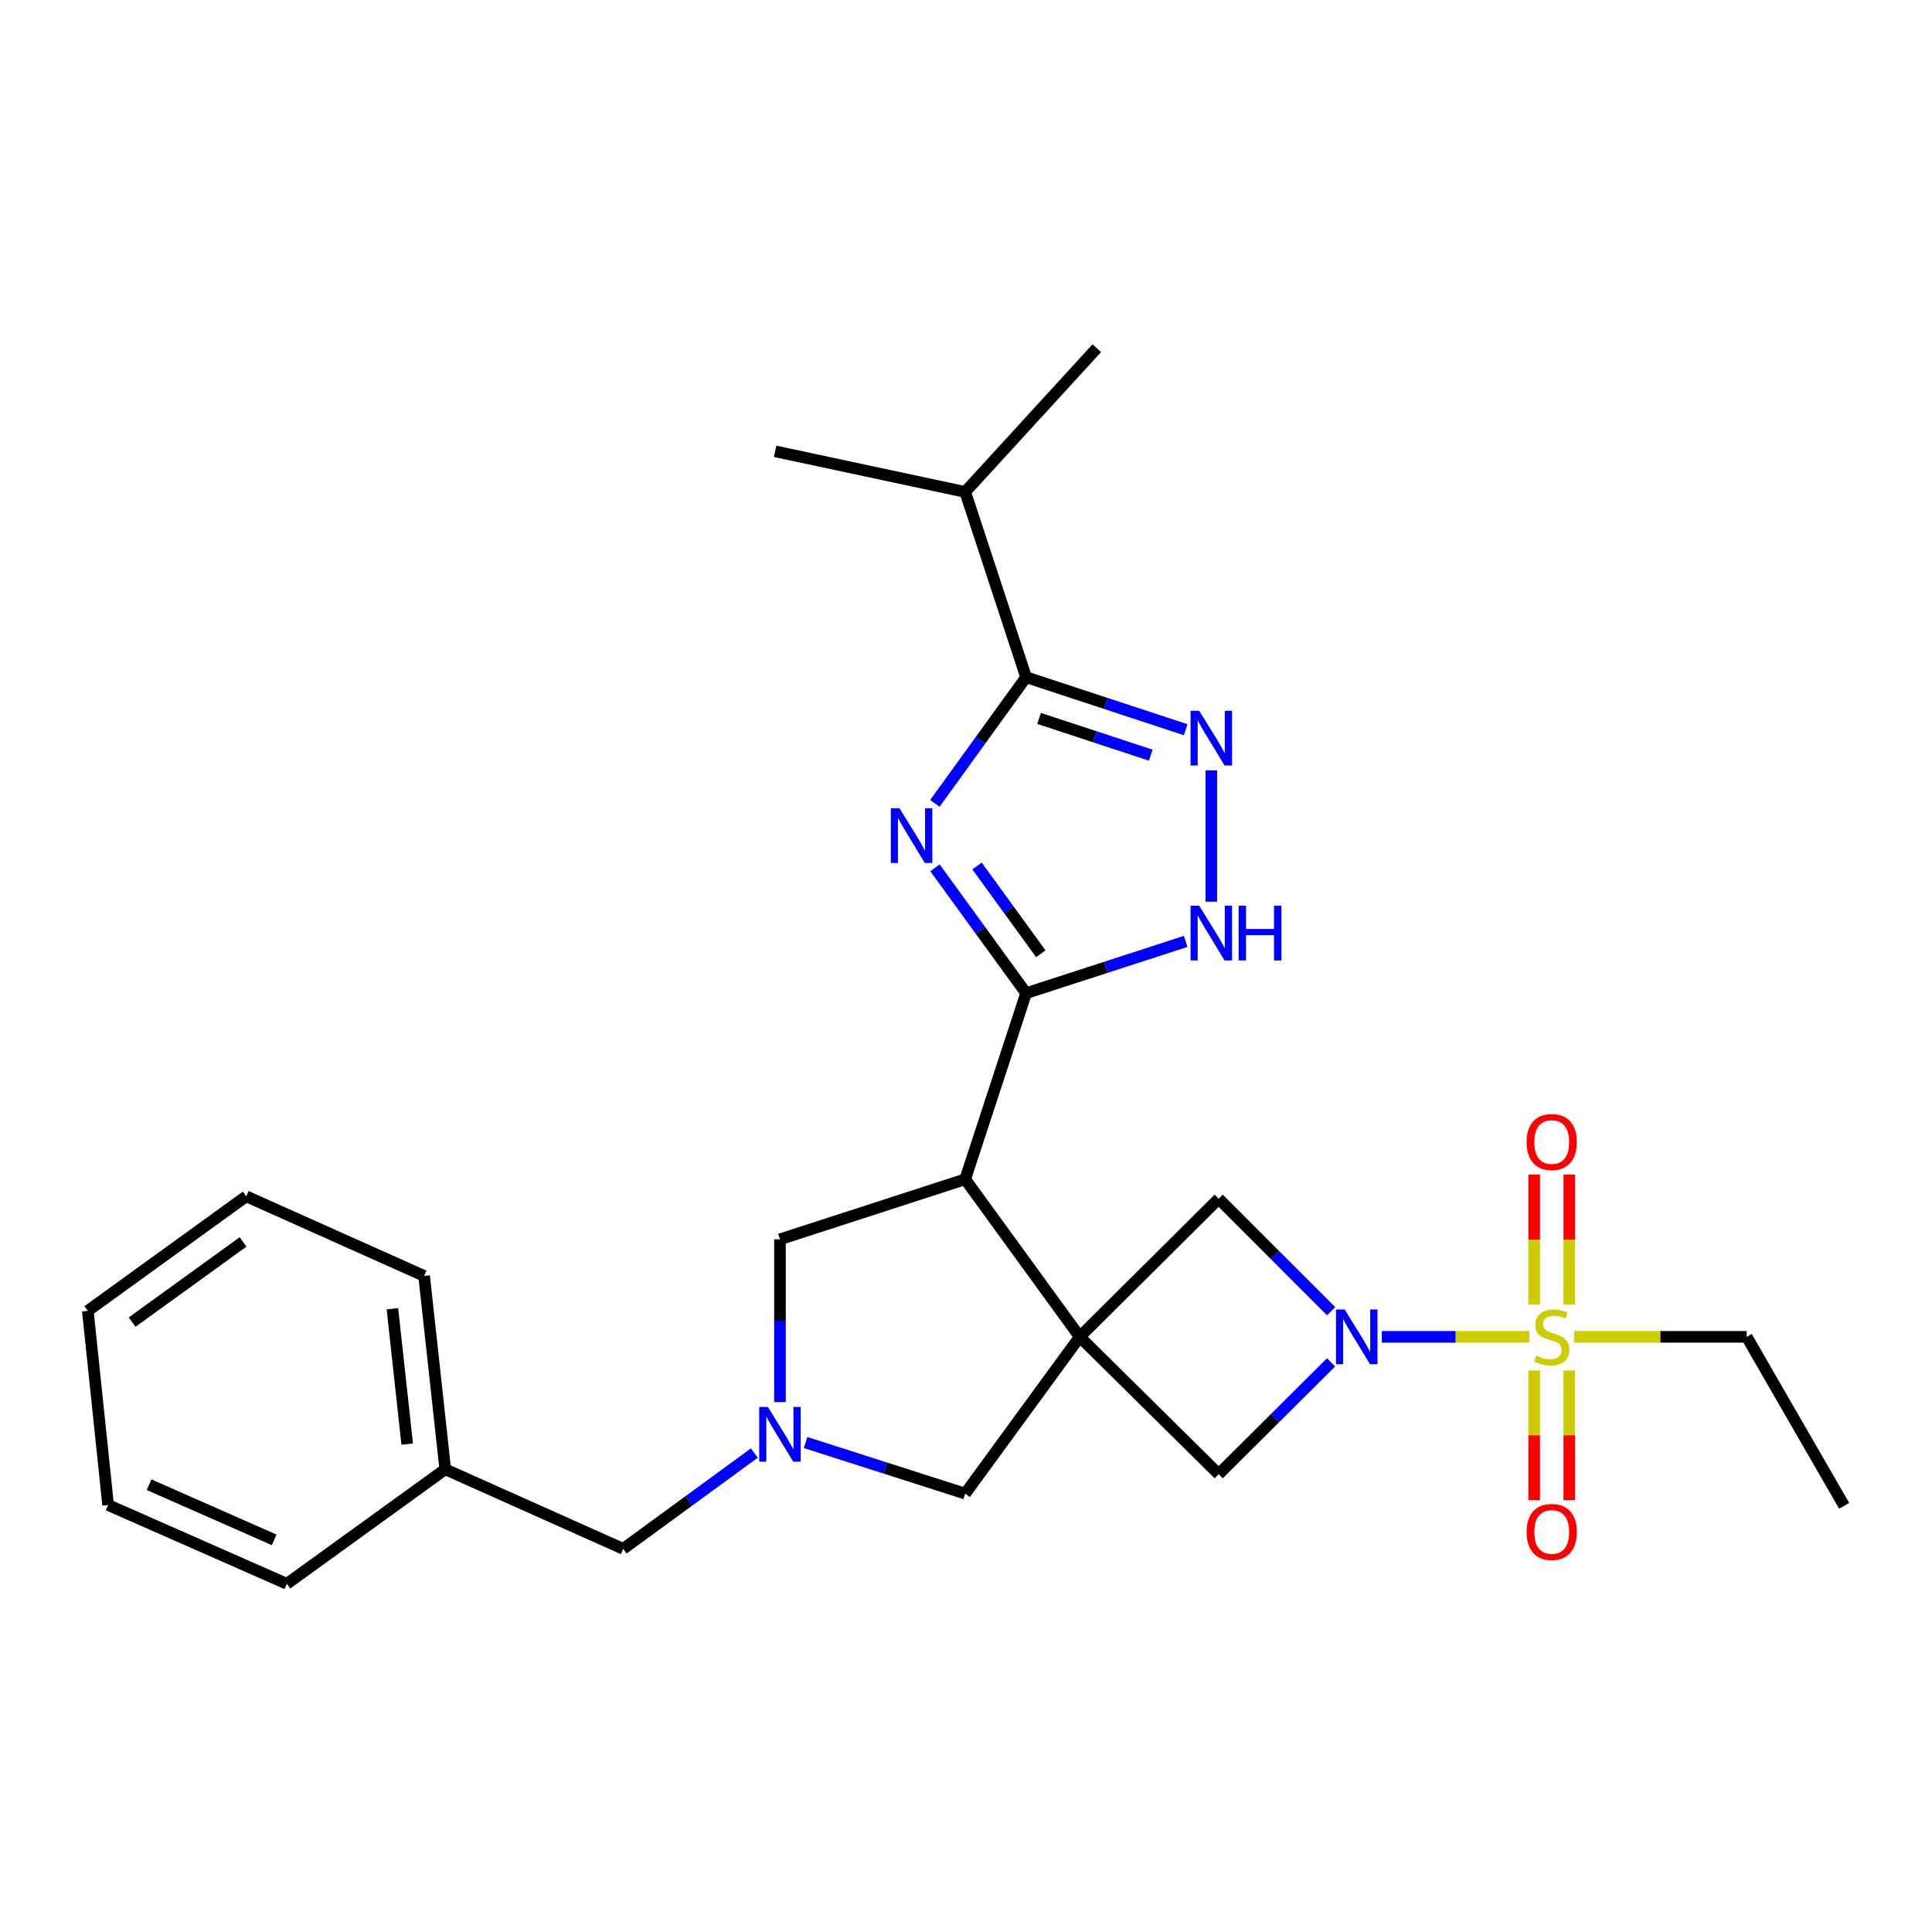 <?xml version='1.0' encoding='iso-8859-1'?>
<svg version='1.1' baseProfile='full'
              xmlns='http://www.w3.org/2000/svg'
                      xmlns:rdkit='http://www.rdkit.org/xml'
                      xmlns:xlink='http://www.w3.org/1999/xlink'
                  xml:space='preserve'
width='1000px' height='1000px' viewBox='0 0 1000 1000'>
<!-- END OF HEADER -->
<rect style='opacity:1.0;fill:#FFFFFF;stroke:none' width='1000' height='1000' x='0' y='0'> </rect>
<path class='bond-3' d='M 558.868,691.945 L 499.576,610.389' style='fill:none;fill-rule:evenodd;stroke:#000000;stroke-width:6px;stroke-linecap:butt;stroke-linejoin:miter;stroke-opacity:1' />
<path class='bond-9' d='M 558.868,691.945 L 630.786,620.471' style='fill:none;fill-rule:evenodd;stroke:#000000;stroke-width:6px;stroke-linecap:butt;stroke-linejoin:miter;stroke-opacity:1' />
<path class='bond-10' d='M 558.868,691.945 L 630.786,763.025' style='fill:none;fill-rule:evenodd;stroke:#000000;stroke-width:6px;stroke-linecap:butt;stroke-linejoin:miter;stroke-opacity:1' />
<path class='bond-11' d='M 558.868,691.945 L 499.576,773.097' style='fill:none;fill-rule:evenodd;stroke:#000000;stroke-width:6px;stroke-linecap:butt;stroke-linejoin:miter;stroke-opacity:1' />
<path class='bond-0' d='M 791.569,691.945 L 753.395,691.945' style='fill:none;fill-rule:evenodd;stroke:#CCCC00;stroke-width:6px;stroke-linecap:butt;stroke-linejoin:miter;stroke-opacity:1' />
<path class='bond-0' d='M 753.395,691.945 L 715.222,691.945' style='fill:none;fill-rule:evenodd;stroke:#0000FF;stroke-width:6px;stroke-linecap:butt;stroke-linejoin:miter;stroke-opacity:1' />
<path class='bond-13' d='M 812.255,675.302 L 812.255,641.606' style='fill:none;fill-rule:evenodd;stroke:#CCCC00;stroke-width:6px;stroke-linecap:butt;stroke-linejoin:miter;stroke-opacity:1' />
<path class='bond-13' d='M 812.255,641.606 L 812.255,607.909' style='fill:none;fill-rule:evenodd;stroke:#FF0000;stroke-width:6px;stroke-linecap:butt;stroke-linejoin:miter;stroke-opacity:1' />
<path class='bond-13' d='M 794.089,675.302 L 794.089,641.606' style='fill:none;fill-rule:evenodd;stroke:#CCCC00;stroke-width:6px;stroke-linecap:butt;stroke-linejoin:miter;stroke-opacity:1' />
<path class='bond-13' d='M 794.089,641.606 L 794.089,607.909' style='fill:none;fill-rule:evenodd;stroke:#FF0000;stroke-width:6px;stroke-linecap:butt;stroke-linejoin:miter;stroke-opacity:1' />
<path class='bond-14' d='M 794.089,709.348 L 794.089,742.904' style='fill:none;fill-rule:evenodd;stroke:#CCCC00;stroke-width:6px;stroke-linecap:butt;stroke-linejoin:miter;stroke-opacity:1' />
<path class='bond-14' d='M 794.089,742.904 L 794.089,776.459' style='fill:none;fill-rule:evenodd;stroke:#FF0000;stroke-width:6px;stroke-linecap:butt;stroke-linejoin:miter;stroke-opacity:1' />
<path class='bond-14' d='M 812.255,709.348 L 812.255,742.904' style='fill:none;fill-rule:evenodd;stroke:#CCCC00;stroke-width:6px;stroke-linecap:butt;stroke-linejoin:miter;stroke-opacity:1' />
<path class='bond-14' d='M 812.255,742.904 L 812.255,776.459' style='fill:none;fill-rule:evenodd;stroke:#FF0000;stroke-width:6px;stroke-linecap:butt;stroke-linejoin:miter;stroke-opacity:1' />
<path class='bond-17' d='M 814.775,691.945 L 859.434,691.945' style='fill:none;fill-rule:evenodd;stroke:#CCCC00;stroke-width:6px;stroke-linecap:butt;stroke-linejoin:miter;stroke-opacity:1' />
<path class='bond-17' d='M 859.434,691.945 L 904.094,691.945' style='fill:none;fill-rule:evenodd;stroke:#000000;stroke-width:6px;stroke-linecap:butt;stroke-linejoin:miter;stroke-opacity:1' />
<path class='bond-1' d='M 483.954,449.194 L 507.529,481.636' style='fill:none;fill-rule:evenodd;stroke:#0000FF;stroke-width:6px;stroke-linecap:butt;stroke-linejoin:miter;stroke-opacity:1' />
<path class='bond-1' d='M 507.529,481.636 L 531.104,514.079' style='fill:none;fill-rule:evenodd;stroke:#000000;stroke-width:6px;stroke-linecap:butt;stroke-linejoin:miter;stroke-opacity:1' />
<path class='bond-1' d='M 505.722,448.247 L 522.225,470.957' style='fill:none;fill-rule:evenodd;stroke:#0000FF;stroke-width:6px;stroke-linecap:butt;stroke-linejoin:miter;stroke-opacity:1' />
<path class='bond-1' d='M 522.225,470.957 L 538.728,493.667' style='fill:none;fill-rule:evenodd;stroke:#000000;stroke-width:6px;stroke-linecap:butt;stroke-linejoin:miter;stroke-opacity:1' />
<path class='bond-5' d='M 483.897,415.824 L 507.501,383.174' style='fill:none;fill-rule:evenodd;stroke:#0000FF;stroke-width:6px;stroke-linecap:butt;stroke-linejoin:miter;stroke-opacity:1' />
<path class='bond-5' d='M 507.501,383.174 L 531.104,350.523' style='fill:none;fill-rule:evenodd;stroke:#000000;stroke-width:6px;stroke-linecap:butt;stroke-linejoin:miter;stroke-opacity:1' />
<path class='bond-2' d='M 531.104,514.079 L 499.576,610.389' style='fill:none;fill-rule:evenodd;stroke:#000000;stroke-width:6px;stroke-linecap:butt;stroke-linejoin:miter;stroke-opacity:1' />
<path class='bond-7' d='M 531.104,514.079 L 572.408,500.673' style='fill:none;fill-rule:evenodd;stroke:#000000;stroke-width:6px;stroke-linecap:butt;stroke-linejoin:miter;stroke-opacity:1' />
<path class='bond-7' d='M 572.408,500.673 L 613.711,487.268' style='fill:none;fill-rule:evenodd;stroke:#0000FF;stroke-width:6px;stroke-linecap:butt;stroke-linejoin:miter;stroke-opacity:1' />
<path class='bond-12' d='M 499.576,610.389 L 403.71,641.473' style='fill:none;fill-rule:evenodd;stroke:#000000;stroke-width:6px;stroke-linecap:butt;stroke-linejoin:miter;stroke-opacity:1' />
<path class='bond-4' d='M 688.989,705.133 L 659.887,734.079' style='fill:none;fill-rule:evenodd;stroke:#0000FF;stroke-width:6px;stroke-linecap:butt;stroke-linejoin:miter;stroke-opacity:1' />
<path class='bond-4' d='M 659.887,734.079 L 630.786,763.025' style='fill:none;fill-rule:evenodd;stroke:#000000;stroke-width:6px;stroke-linecap:butt;stroke-linejoin:miter;stroke-opacity:1' />
<path class='bond-27' d='M 688.982,678.676 L 659.884,649.574' style='fill:none;fill-rule:evenodd;stroke:#0000FF;stroke-width:6px;stroke-linecap:butt;stroke-linejoin:miter;stroke-opacity:1' />
<path class='bond-27' d='M 659.884,649.574 L 630.786,620.471' style='fill:none;fill-rule:evenodd;stroke:#000000;stroke-width:6px;stroke-linecap:butt;stroke-linejoin:miter;stroke-opacity:1' />
<path class='bond-16' d='M 531.104,350.523 L 499.576,254.627' style='fill:none;fill-rule:evenodd;stroke:#000000;stroke-width:6px;stroke-linecap:butt;stroke-linejoin:miter;stroke-opacity:1' />
<path class='bond-29' d='M 531.104,350.523 L 572.406,364.111' style='fill:none;fill-rule:evenodd;stroke:#000000;stroke-width:6px;stroke-linecap:butt;stroke-linejoin:miter;stroke-opacity:1' />
<path class='bond-29' d='M 572.406,364.111 L 613.708,377.699' style='fill:none;fill-rule:evenodd;stroke:#0000FF;stroke-width:6px;stroke-linecap:butt;stroke-linejoin:miter;stroke-opacity:1' />
<path class='bond-29' d='M 537.818,371.856 L 566.729,381.367' style='fill:none;fill-rule:evenodd;stroke:#000000;stroke-width:6px;stroke-linecap:butt;stroke-linejoin:miter;stroke-opacity:1' />
<path class='bond-29' d='M 566.729,381.367 L 595.64,390.879' style='fill:none;fill-rule:evenodd;stroke:#0000FF;stroke-width:6px;stroke-linecap:butt;stroke-linejoin:miter;stroke-opacity:1' />
<path class='bond-6' d='M 626.971,398.744 L 626.971,466.699' style='fill:none;fill-rule:evenodd;stroke:#0000FF;stroke-width:6px;stroke-linecap:butt;stroke-linejoin:miter;stroke-opacity:1' />
<path class='bond-8' d='M 416.966,746.65 L 458.271,759.873' style='fill:none;fill-rule:evenodd;stroke:#0000FF;stroke-width:6px;stroke-linecap:butt;stroke-linejoin:miter;stroke-opacity:1' />
<path class='bond-8' d='M 458.271,759.873 L 499.576,773.097' style='fill:none;fill-rule:evenodd;stroke:#000000;stroke-width:6px;stroke-linecap:butt;stroke-linejoin:miter;stroke-opacity:1' />
<path class='bond-15' d='M 390.457,752.087 L 356.508,776.888' style='fill:none;fill-rule:evenodd;stroke:#0000FF;stroke-width:6px;stroke-linecap:butt;stroke-linejoin:miter;stroke-opacity:1' />
<path class='bond-15' d='M 356.508,776.888 L 322.558,801.688' style='fill:none;fill-rule:evenodd;stroke:#000000;stroke-width:6px;stroke-linecap:butt;stroke-linejoin:miter;stroke-opacity:1' />
<path class='bond-28' d='M 403.71,725.723 L 403.71,683.598' style='fill:none;fill-rule:evenodd;stroke:#0000FF;stroke-width:6px;stroke-linecap:butt;stroke-linejoin:miter;stroke-opacity:1' />
<path class='bond-28' d='M 403.71,683.598 L 403.71,641.473' style='fill:none;fill-rule:evenodd;stroke:#000000;stroke-width:6px;stroke-linecap:butt;stroke-linejoin:miter;stroke-opacity:1' />
<path class='bond-18' d='M 322.558,801.688 L 230.466,760.502' style='fill:none;fill-rule:evenodd;stroke:#000000;stroke-width:6px;stroke-linecap:butt;stroke-linejoin:miter;stroke-opacity:1' />
<path class='bond-19' d='M 499.576,254.627 L 567.699,180.227' style='fill:none;fill-rule:evenodd;stroke:#000000;stroke-width:6px;stroke-linecap:butt;stroke-linejoin:miter;stroke-opacity:1' />
<path class='bond-20' d='M 499.576,254.627 L 401.197,233.605' style='fill:none;fill-rule:evenodd;stroke:#000000;stroke-width:6px;stroke-linecap:butt;stroke-linejoin:miter;stroke-opacity:1' />
<path class='bond-23' d='M 904.094,691.945 L 954.545,779.424' style='fill:none;fill-rule:evenodd;stroke:#000000;stroke-width:6px;stroke-linecap:butt;stroke-linejoin:miter;stroke-opacity:1' />
<path class='bond-21' d='M 230.466,760.502 L 219.526,660.417' style='fill:none;fill-rule:evenodd;stroke:#000000;stroke-width:6px;stroke-linecap:butt;stroke-linejoin:miter;stroke-opacity:1' />
<path class='bond-21' d='M 210.766,747.463 L 203.108,677.403' style='fill:none;fill-rule:evenodd;stroke:#000000;stroke-width:6px;stroke-linecap:butt;stroke-linejoin:miter;stroke-opacity:1' />
<path class='bond-22' d='M 230.466,760.502 L 148.476,819.773' style='fill:none;fill-rule:evenodd;stroke:#000000;stroke-width:6px;stroke-linecap:butt;stroke-linejoin:miter;stroke-opacity:1' />
<path class='bond-24' d='M 219.526,660.417 L 127.444,619.21' style='fill:none;fill-rule:evenodd;stroke:#000000;stroke-width:6px;stroke-linecap:butt;stroke-linejoin:miter;stroke-opacity:1' />
<path class='bond-25' d='M 148.476,819.773 L 55.961,778.991' style='fill:none;fill-rule:evenodd;stroke:#000000;stroke-width:6px;stroke-linecap:butt;stroke-linejoin:miter;stroke-opacity:1' />
<path class='bond-25' d='M 141.927,797.033 L 77.166,768.485' style='fill:none;fill-rule:evenodd;stroke:#000000;stroke-width:6px;stroke-linecap:butt;stroke-linejoin:miter;stroke-opacity:1' />
<path class='bond-30' d='M 127.444,619.21 L 45.455,678.492' style='fill:none;fill-rule:evenodd;stroke:#000000;stroke-width:6px;stroke-linecap:butt;stroke-linejoin:miter;stroke-opacity:1' />
<path class='bond-30' d='M 125.79,642.823 L 68.397,684.321' style='fill:none;fill-rule:evenodd;stroke:#000000;stroke-width:6px;stroke-linecap:butt;stroke-linejoin:miter;stroke-opacity:1' />
<path class='bond-26' d='M 55.961,778.991 L 45.455,678.492' style='fill:none;fill-rule:evenodd;stroke:#000000;stroke-width:6px;stroke-linecap:butt;stroke-linejoin:miter;stroke-opacity:1' />
<path  class='atom-1' d='M 795.172 701.665
Q 795.492 701.785, 796.812 702.345
Q 798.132 702.905, 799.572 703.265
Q 801.052 703.585, 802.492 703.585
Q 805.172 703.585, 806.732 702.305
Q 808.292 700.985, 808.292 698.705
Q 808.292 697.145, 807.492 696.185
Q 806.732 695.225, 805.532 694.705
Q 804.332 694.185, 802.332 693.585
Q 799.812 692.825, 798.292 692.105
Q 796.812 691.385, 795.732 689.865
Q 794.692 688.345, 794.692 685.785
Q 794.692 682.225, 797.092 680.025
Q 799.532 677.825, 804.332 677.825
Q 807.612 677.825, 811.332 679.385
L 810.412 682.465
Q 807.012 681.065, 804.452 681.065
Q 801.692 681.065, 800.172 682.225
Q 798.652 683.345, 798.692 685.305
Q 798.692 686.825, 799.452 687.745
Q 800.252 688.665, 801.372 689.185
Q 802.532 689.705, 804.452 690.305
Q 807.012 691.105, 808.532 691.905
Q 810.052 692.705, 811.132 694.345
Q 812.252 695.945, 812.252 698.705
Q 812.252 702.625, 809.612 704.745
Q 807.012 706.825, 802.652 706.825
Q 800.132 706.825, 798.212 706.265
Q 796.332 705.745, 794.092 704.825
L 795.172 701.665
' fill='#CCCC00'/>
<path  class='atom-2' d='M 465.572 418.353
L 474.852 433.353
Q 475.772 434.833, 477.252 437.513
Q 478.732 440.193, 478.812 440.353
L 478.812 418.353
L 482.572 418.353
L 482.572 446.673
L 478.692 446.673
L 468.732 430.273
Q 467.572 428.353, 466.332 426.153
Q 465.132 423.953, 464.772 423.273
L 464.772 446.673
L 461.092 446.673
L 461.092 418.353
L 465.572 418.353
' fill='#0000FF'/>
<path  class='atom-5' d='M 695.989 677.785
L 705.269 692.785
Q 706.189 694.265, 707.669 696.945
Q 709.149 699.625, 709.229 699.785
L 709.229 677.785
L 712.989 677.785
L 712.989 706.105
L 709.109 706.105
L 699.149 689.705
Q 697.989 687.785, 696.749 685.585
Q 695.549 683.385, 695.189 682.705
L 695.189 706.105
L 691.509 706.105
L 691.509 677.785
L 695.989 677.785
' fill='#0000FF'/>
<path  class='atom-7' d='M 620.711 367.902
L 629.991 382.902
Q 630.911 384.382, 632.391 387.062
Q 633.871 389.742, 633.951 389.902
L 633.951 367.902
L 637.711 367.902
L 637.711 396.222
L 633.831 396.222
L 623.871 379.822
Q 622.711 377.902, 621.471 375.702
Q 620.271 373.502, 619.911 372.822
L 619.911 396.222
L 616.231 396.222
L 616.231 367.902
L 620.711 367.902
' fill='#0000FF'/>
<path  class='atom-8' d='M 620.711 468.804
L 629.991 483.804
Q 630.911 485.284, 632.391 487.964
Q 633.871 490.644, 633.951 490.804
L 633.951 468.804
L 637.711 468.804
L 637.711 497.124
L 633.831 497.124
L 623.871 480.724
Q 622.711 478.804, 621.471 476.604
Q 620.271 474.404, 619.911 473.724
L 619.911 497.124
L 616.231 497.124
L 616.231 468.804
L 620.711 468.804
' fill='#0000FF'/>
<path  class='atom-8' d='M 641.111 468.804
L 644.951 468.804
L 644.951 480.844
L 659.431 480.844
L 659.431 468.804
L 663.271 468.804
L 663.271 497.124
L 659.431 497.124
L 659.431 484.044
L 644.951 484.044
L 644.951 497.124
L 641.111 497.124
L 641.111 468.804
' fill='#0000FF'/>
<path  class='atom-9' d='M 397.45 728.246
L 406.73 743.246
Q 407.65 744.726, 409.13 747.406
Q 410.61 750.086, 410.69 750.246
L 410.69 728.246
L 414.45 728.246
L 414.45 756.566
L 410.57 756.566
L 400.61 740.166
Q 399.45 738.246, 398.21 736.046
Q 397.01 733.846, 396.65 733.166
L 396.65 756.566
L 392.97 756.566
L 392.97 728.246
L 397.45 728.246
' fill='#0000FF'/>
<path  class='atom-14' d='M 790.172 591.122
Q 790.172 584.322, 793.532 580.522
Q 796.892 576.722, 803.172 576.722
Q 809.452 576.722, 812.812 580.522
Q 816.172 584.322, 816.172 591.122
Q 816.172 598.002, 812.772 601.922
Q 809.372 605.802, 803.172 605.802
Q 796.932 605.802, 793.532 601.922
Q 790.172 598.042, 790.172 591.122
M 803.172 602.602
Q 807.492 602.602, 809.812 599.722
Q 812.172 596.802, 812.172 591.122
Q 812.172 585.562, 809.812 582.762
Q 807.492 579.922, 803.172 579.922
Q 798.852 579.922, 796.492 582.722
Q 794.172 585.522, 794.172 591.122
Q 794.172 596.842, 796.492 599.722
Q 798.852 602.602, 803.172 602.602
' fill='#FF0000'/>
<path  class='atom-15' d='M 790.172 792.947
Q 790.172 786.147, 793.532 782.347
Q 796.892 778.547, 803.172 778.547
Q 809.452 778.547, 812.812 782.347
Q 816.172 786.147, 816.172 792.947
Q 816.172 799.827, 812.772 803.747
Q 809.372 807.627, 803.172 807.627
Q 796.932 807.627, 793.532 803.747
Q 790.172 799.867, 790.172 792.947
M 803.172 804.427
Q 807.492 804.427, 809.812 801.547
Q 812.172 798.627, 812.172 792.947
Q 812.172 787.387, 809.812 784.587
Q 807.492 781.747, 803.172 781.747
Q 798.852 781.747, 796.492 784.547
Q 794.172 787.347, 794.172 792.947
Q 794.172 798.667, 796.492 801.547
Q 798.852 804.427, 803.172 804.427
' fill='#FF0000'/>
</svg>
